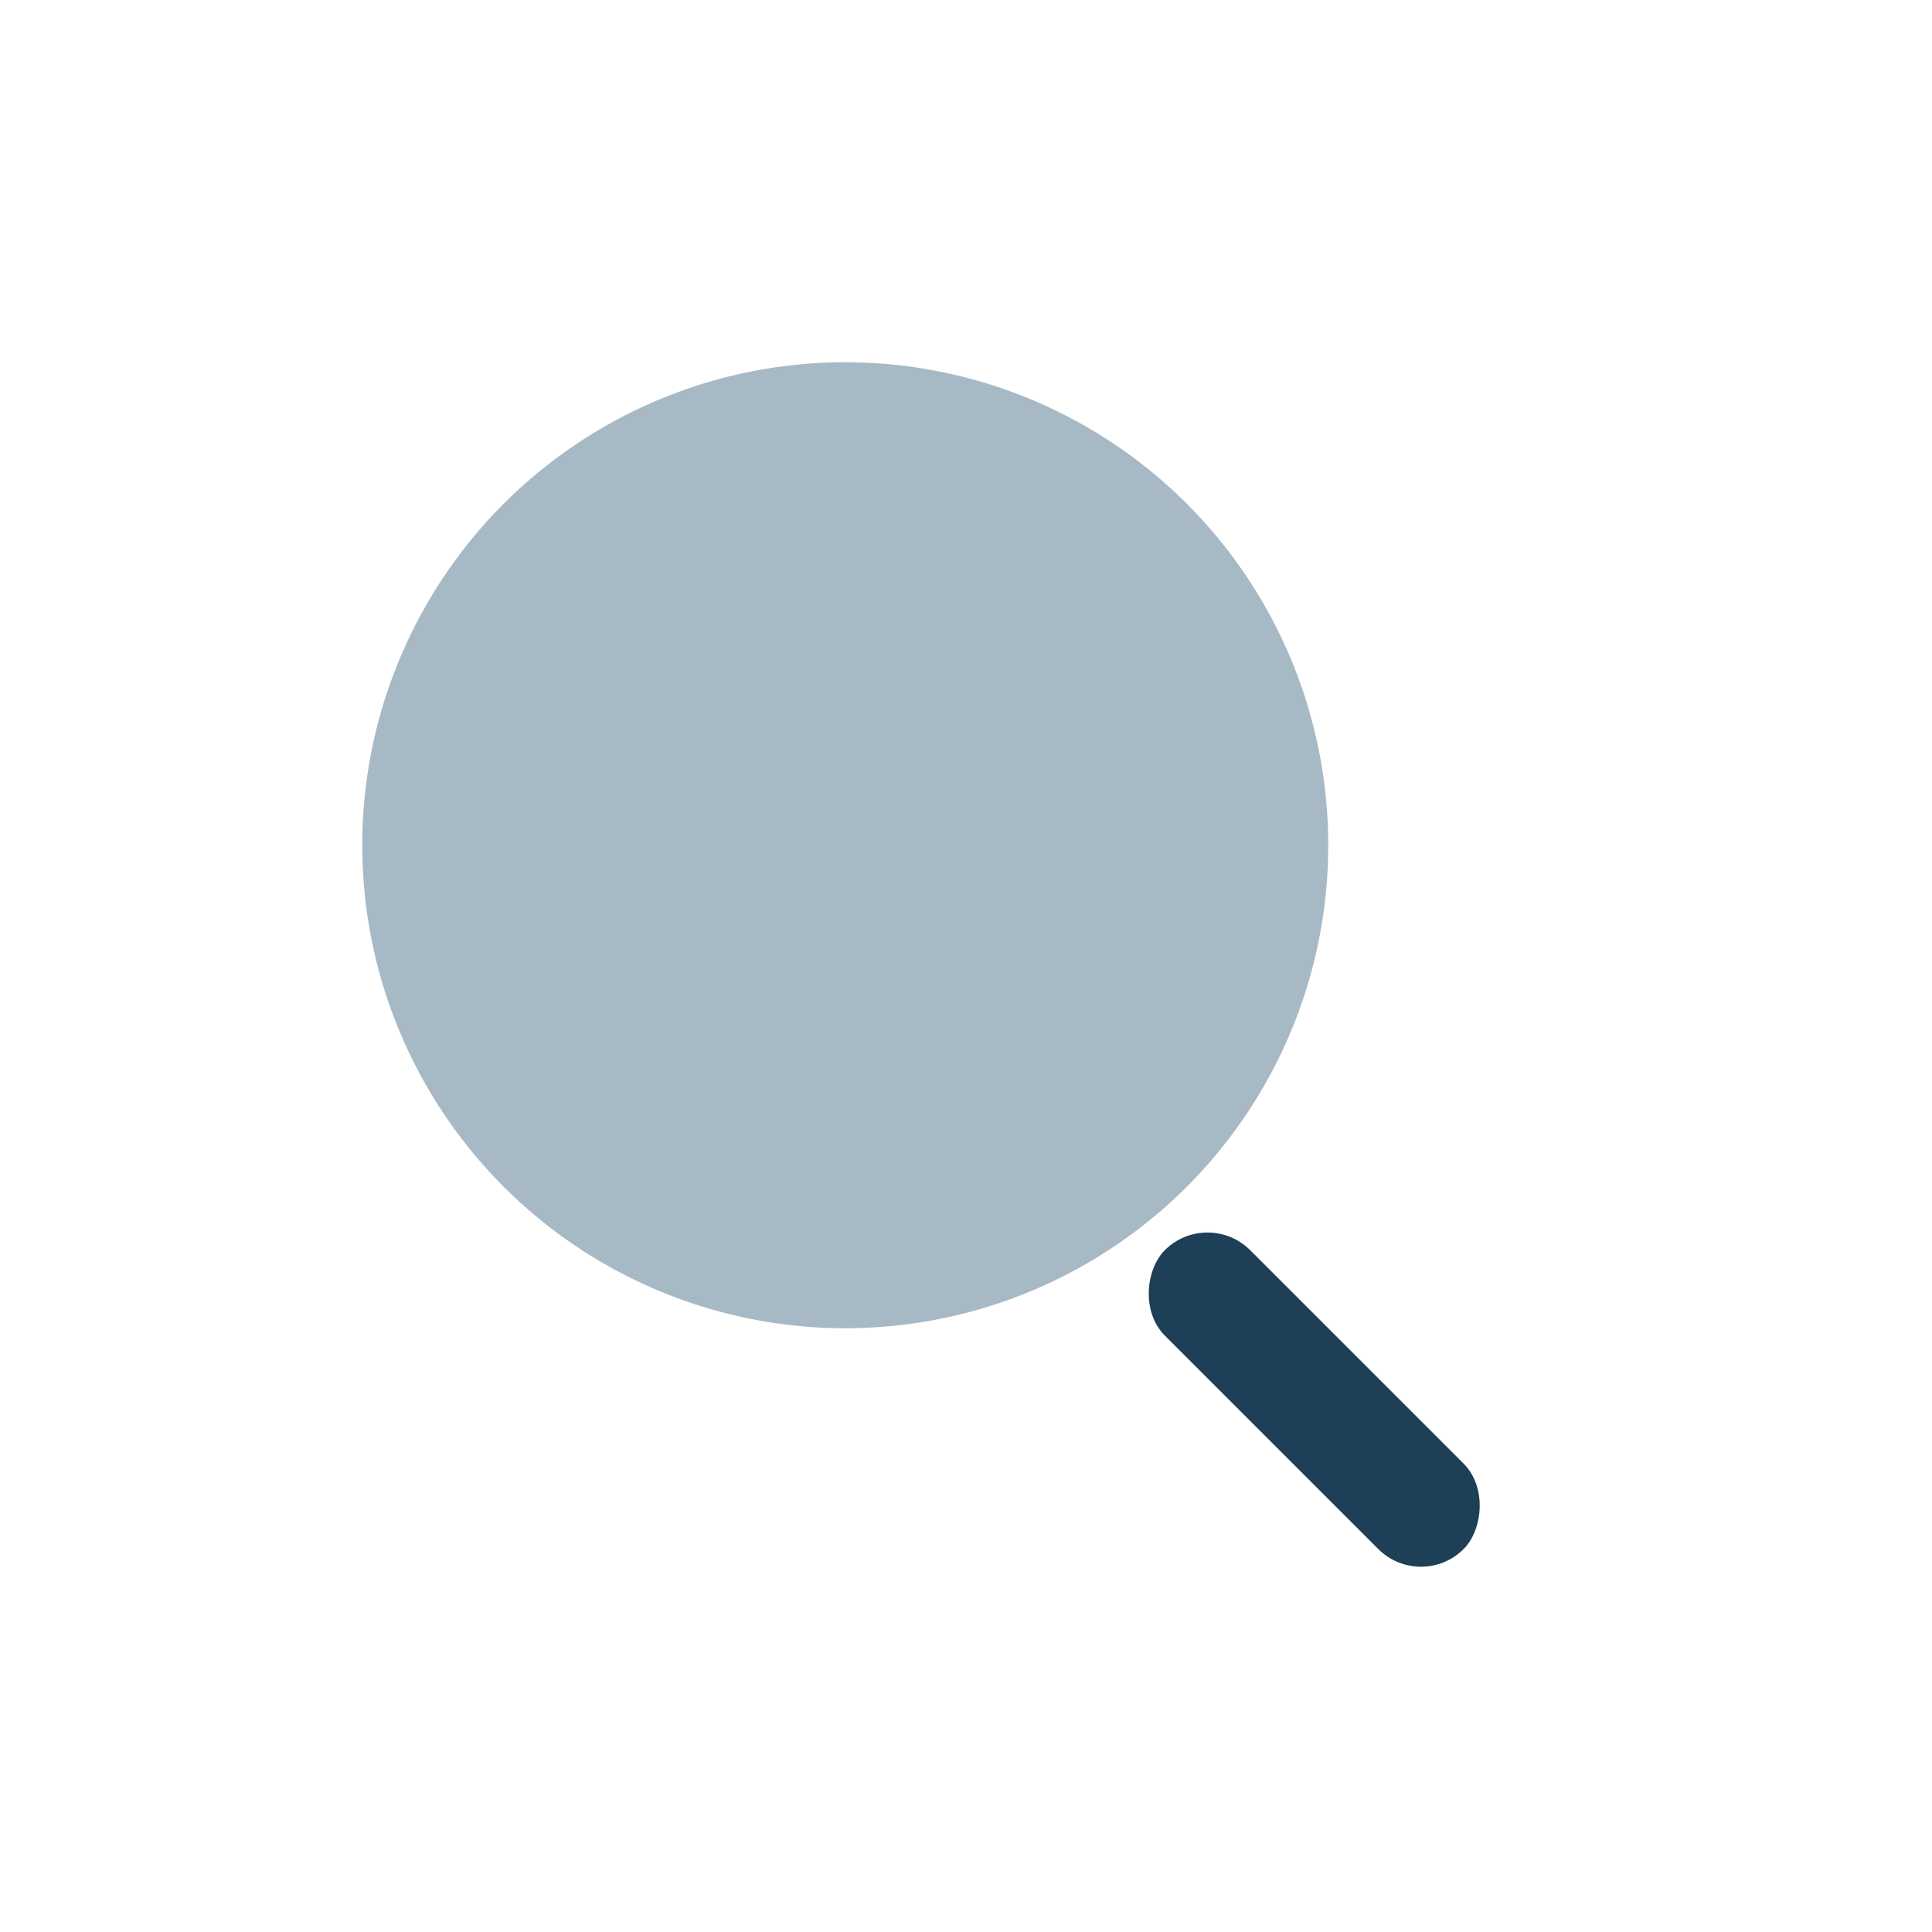 <?xml version="1.0" encoding="UTF-8"?>
<svg xmlns="http://www.w3.org/2000/svg" width="32" height="32" viewBox="0 0 32 32"><circle cx="14" cy="14" r="8" fill="#A8B9C6"/><rect x="20" y="20" width="7" height="2" rx="1" transform="rotate(45 20,20)" fill="#1E4057"/></svg>
